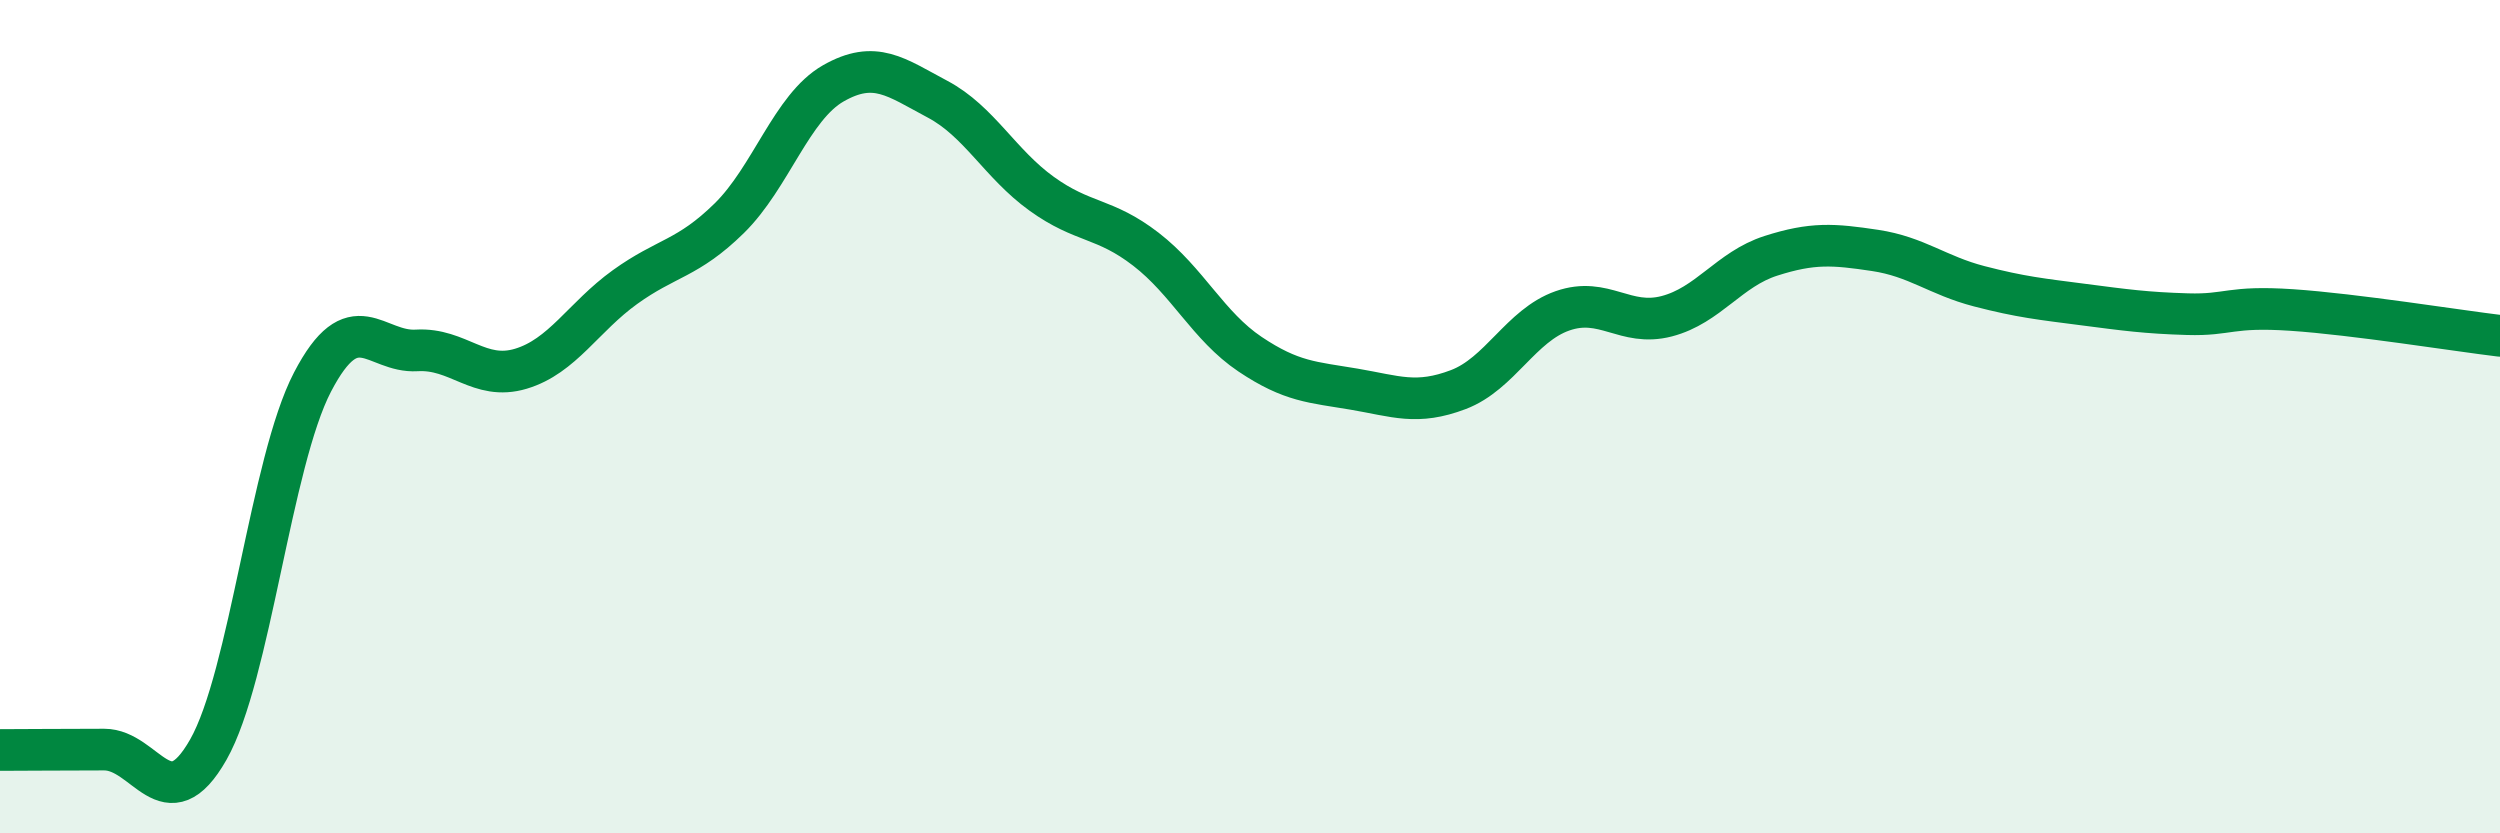 
    <svg width="60" height="20" viewBox="0 0 60 20" xmlns="http://www.w3.org/2000/svg">
      <path
        d="M 0,18 C 0.5,18 1.5,17.99 2.5,17.99 C 3.5,17.99 4,19.75 5,17.99 C 6,16.23 6.5,11.09 7.5,9.17 C 8.5,7.25 9,8.47 10,8.41 C 11,8.35 11.5,9.15 12.5,8.85 C 13.5,8.55 14,7.61 15,6.89 C 16,6.17 16.5,6.22 17.5,5.24 C 18.5,4.26 19,2.57 20,2 C 21,1.43 21.5,1.85 22.5,2.38 C 23.5,2.91 24,3.93 25,4.65 C 26,5.37 26.5,5.21 27.5,5.98 C 28.5,6.75 29,7.83 30,8.5 C 31,9.17 31.5,9.17 32.5,9.34 C 33.5,9.51 34,9.73 35,9.35 C 36,8.97 36.5,7.81 37.5,7.46 C 38.5,7.11 39,7.85 40,7.59 C 41,7.33 41.5,6.46 42.5,6.14 C 43.5,5.82 44,5.86 45,6.01 C 46,6.16 46.5,6.61 47.5,6.87 C 48.5,7.13 49,7.18 50,7.31 C 51,7.44 51.5,7.51 52.5,7.54 C 53.5,7.57 53.5,7.34 55,7.44 C 56.5,7.54 59,7.94 60,8.06L60 20L0 20Z"
        fill="#008740"
        opacity="0.1"
        stroke-linecap="round"
        stroke-linejoin="round"
      />
      <path
        d="M 0,18 C 0.5,18 1.5,17.99 2.5,17.99 C 3.5,17.99 4,19.75 5,17.99 C 6,16.23 6.5,11.09 7.5,9.17 C 8.5,7.25 9,8.47 10,8.41 C 11,8.35 11.5,9.15 12.5,8.85 C 13.5,8.55 14,7.61 15,6.89 C 16,6.17 16.5,6.22 17.5,5.24 C 18.5,4.26 19,2.57 20,2 C 21,1.43 21.5,1.85 22.5,2.38 C 23.5,2.91 24,3.93 25,4.65 C 26,5.37 26.5,5.21 27.5,5.98 C 28.5,6.75 29,7.83 30,8.5 C 31,9.17 31.5,9.17 32.5,9.34 C 33.5,9.51 34,9.73 35,9.35 C 36,8.97 36.5,7.81 37.5,7.46 C 38.5,7.11 39,7.85 40,7.59 C 41,7.33 41.5,6.46 42.5,6.14 C 43.5,5.82 44,5.86 45,6.01 C 46,6.16 46.5,6.61 47.5,6.87 C 48.5,7.13 49,7.18 50,7.31 C 51,7.44 51.5,7.51 52.5,7.54 C 53.5,7.57 53.5,7.34 55,7.44 C 56.5,7.54 59,7.94 60,8.06"
        stroke="#008740"
        stroke-width="1"
        fill="none"
        stroke-linecap="round"
        stroke-linejoin="round"
      />
    </svg>
  